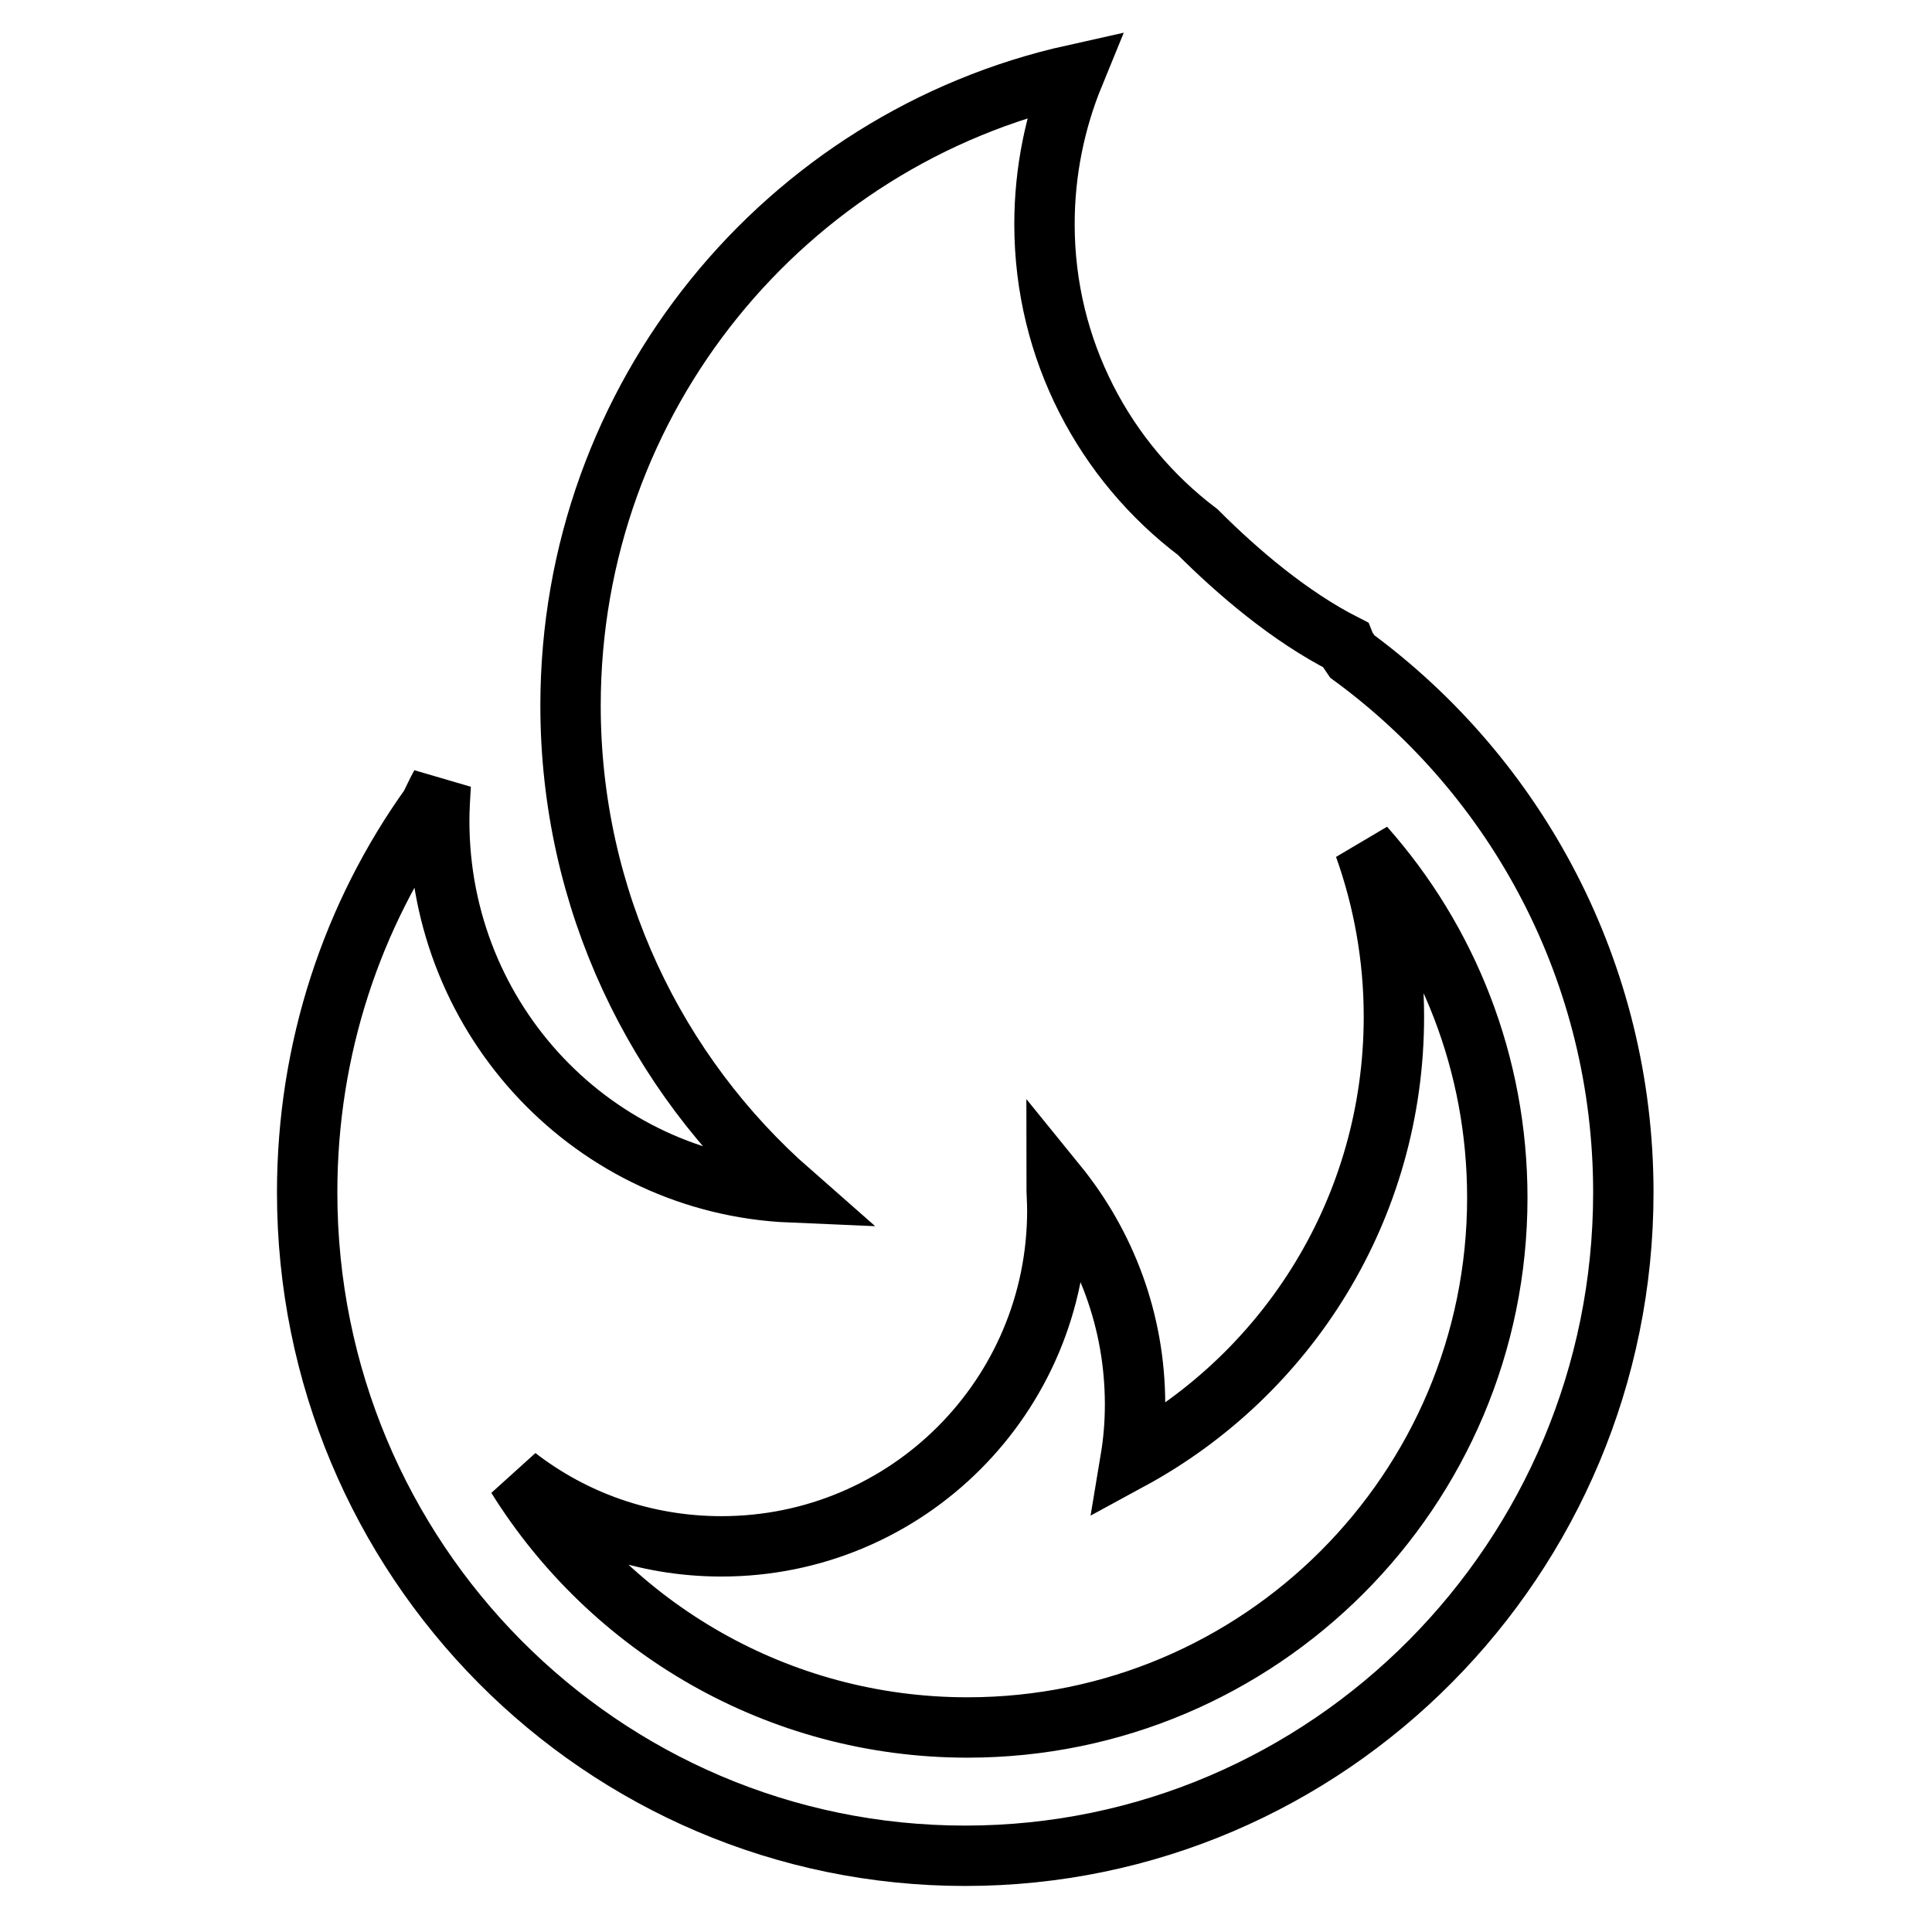 <?xml version="1.0" encoding="utf-8"?>
<!-- Svg Vector Icons : http://www.onlinewebfonts.com/icon -->
<!DOCTYPE svg PUBLIC "-//W3C//DTD SVG 1.1//EN" "http://www.w3.org/Graphics/SVG/1.1/DTD/svg11.dtd">
<svg version="1.1" xmlns="http://www.w3.org/2000/svg" xmlns:xlink="http://www.w3.org/1999/xlink" x="0px" y="0px" viewBox="0 0 256 256" enable-background="new 0 0 256 256" xml:space="preserve">
<g> <path stroke-width="8" fill-opacity="0" stroke="#000000"  d="M179.2,87c-0.4-0.6-0.8-1.1-1-1.6c-7.3-3.7-14.2-9.6-19.5-14.9c-12.3-9.3-20.3-24.1-20.3-40.8 c0-7,1.4-13.7,3.9-19.8c-38.2,8.5-66.7,42.7-66.7,83.6c0,25.7,11.3,48.8,29.2,64.5c-26-1.1-46.6-22.7-46.6-49.2 c0-1.6,0.1-3.2,0.2-4.8c-0.5,0.9-0.9,1.8-1.4,2.8c-10.3,14.4-16.3,32.1-16.3,51.2c0,48.6,39,87.9,87.2,87.9 c48.1,0,87.2-39.4,87.2-87.9C215.1,128.9,201,103,179.2,87z M128.2,228.9c-25.2,0-47.3-13.3-59.7-33.2c7.5,5.8,16.9,9.2,27.1,9.2 c24.6,0,44.5-19.9,44.5-44.5c0-1.2-0.1-2.4-0.1-3.5c6.5,8,10.4,18.1,10.4,29.2c0,2.5-0.2,4.9-0.6,7.3 c20.8-11.3,34.9-33.3,34.9-58.7c0-7.9-1.4-15.5-3.9-22.5c11,12.4,17.6,28.7,17.6,46.5C198.4,197.4,167,228.9,128.2,228.9 L128.2,228.9z"/></g>
</svg>